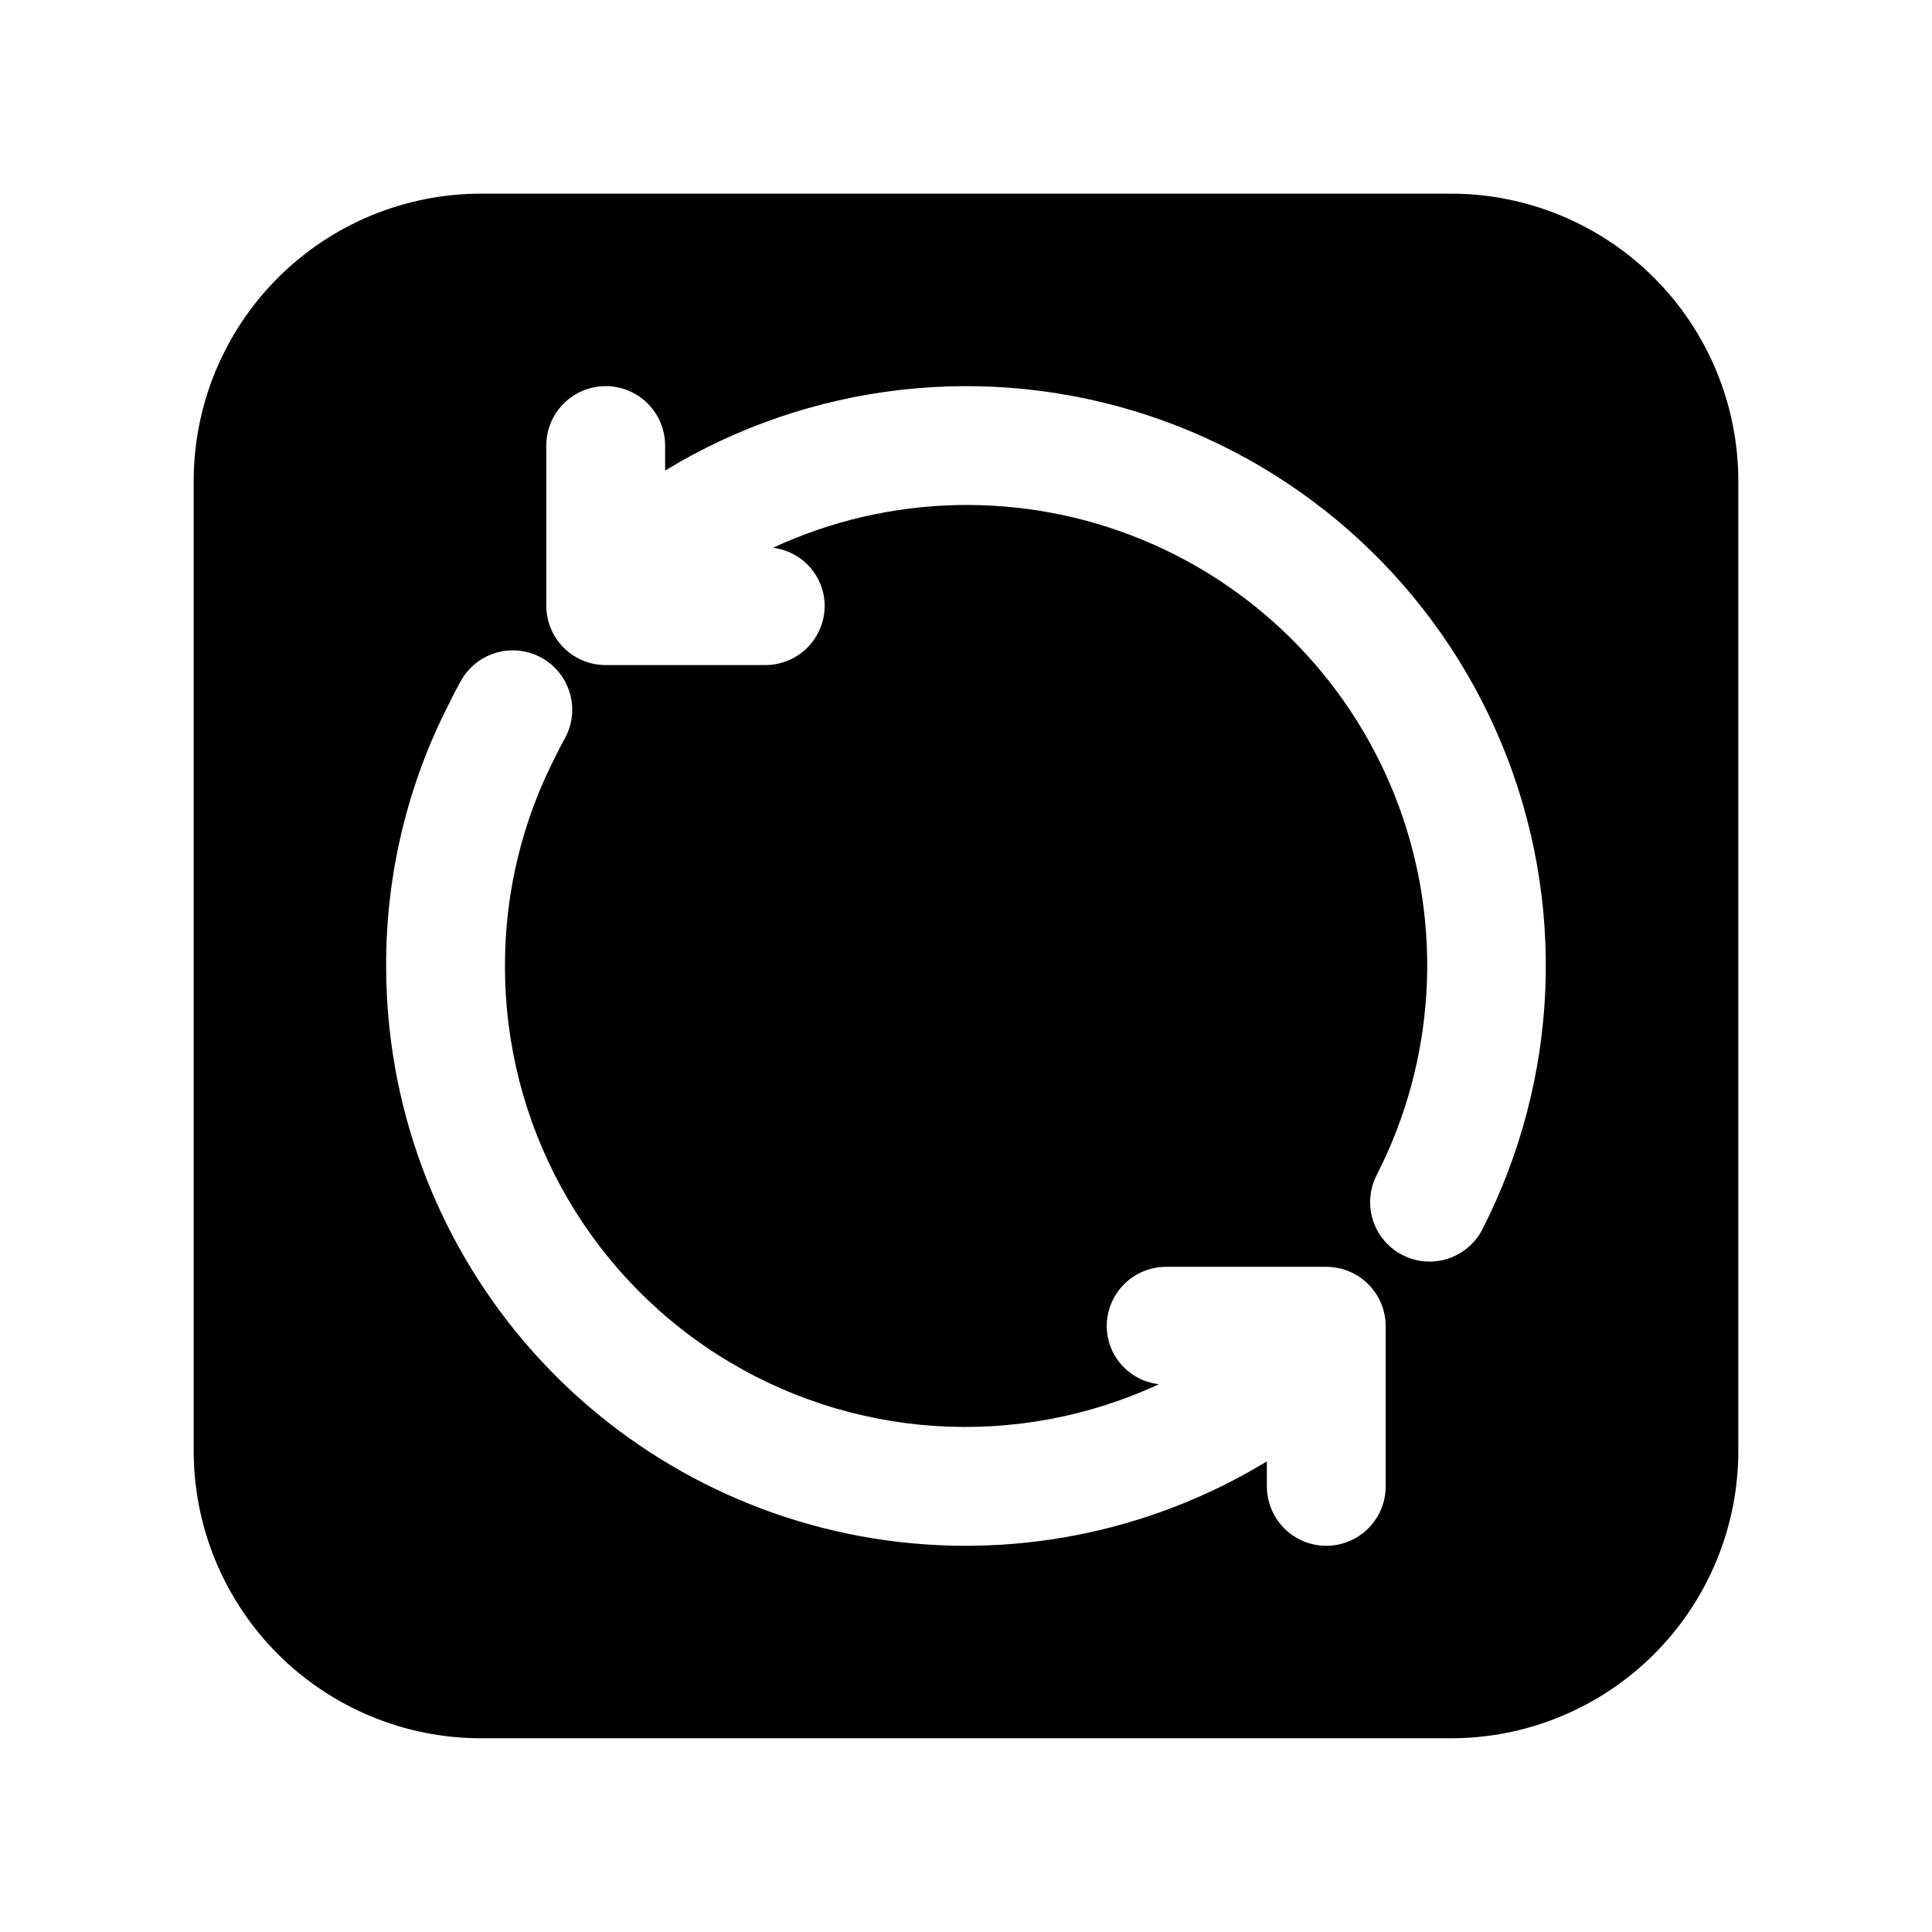 <?xml version="1.0" encoding="UTF-8"?>
<!-- Uploaded to: ICON Repo, www.iconrepo.com, Generator: ICON Repo Mixer Tools -->
<svg fill="#000000" width="800px" height="800px" version="1.1" viewBox="144 144 512 512" xmlns="http://www.w3.org/2000/svg">
 <path d="m528.5 195.32h-257c-20.199 0-39.574 8.027-53.859 22.309-14.281 14.281-22.309 33.656-22.312 53.855v257c0 20.203 8.023 39.578 22.309 53.867 14.285 14.285 33.66 22.312 53.863 22.312h257c20.203 0 39.578-8.027 53.863-22.312 14.285-14.289 22.309-33.664 22.309-53.867v-257c-0.004-20.199-8.027-39.574-22.312-53.855s-33.656-22.309-53.859-22.309zm-17.277 342.59c0 5.625-3 10.82-7.871 13.633-4.871 2.812-10.875 2.812-15.746 0-4.871-2.812-7.871-8.008-7.871-13.633v-6.633c-31.199 18.984-68.145 26.227-104.2 20.43-36.059-5.793-68.871-24.25-92.551-52.059-23.676-27.805-36.672-63.137-36.648-99.656-0.082-24.277 5.684-48.211 16.805-69.789 0.77-1.645 1.906-3.812 3.043-5.844h0.004c2.762-4.898 7.93-7.953 13.555-8.008 5.625-0.059 10.852 2.891 13.715 7.734 2.859 4.84 2.922 10.844 0.16 15.742-0.77 1.352-1.539 2.812-2.215 4.273-8.969 17.262-13.625 36.438-13.578 55.891-0.074 41.672 21.137 80.5 56.246 102.95 35.109 22.457 79.25 25.43 117.05 7.883-3.785-0.422-7.281-2.219-9.832-5.051-2.547-2.828-3.969-6.496-3.996-10.305 0-4.176 1.656-8.184 4.609-11.137s6.961-4.609 11.137-4.609h42.438c4.176 0 8.18 1.656 11.133 4.609s4.613 6.961 4.609 11.137zm25.629-68.129c-2.57 5.004-7.613 8.258-13.234 8.531-5.617 0.277-10.957-2.465-14.008-7.195-3.047-4.727-3.34-10.723-0.77-15.727 15.523-30.344 17.645-65.797 5.852-97.777-11.793-31.977-36.426-57.566-67.934-70.566-31.508-13-67.016-12.23-97.926 2.129 3.762 0.445 7.231 2.25 9.758 5.074 2.527 2.824 3.934 6.473 3.961 10.262 0.004 4.176-1.656 8.18-4.609 11.133s-6.957 4.613-11.133 4.609h-42.289c-4.176 0.004-8.184-1.656-11.137-4.609-2.953-2.953-4.609-6.957-4.609-11.133v-42.438c0-5.625 3.004-10.824 7.875-13.637 4.871-2.812 10.871-2.812 15.742 0s7.871 8.012 7.871 13.637v6.629c38.352-23.328 84.988-28.711 127.64-14.73s77.062 45.918 94.168 87.422c17.102 41.5 15.195 88.406-5.223 128.38z"/>
</svg>